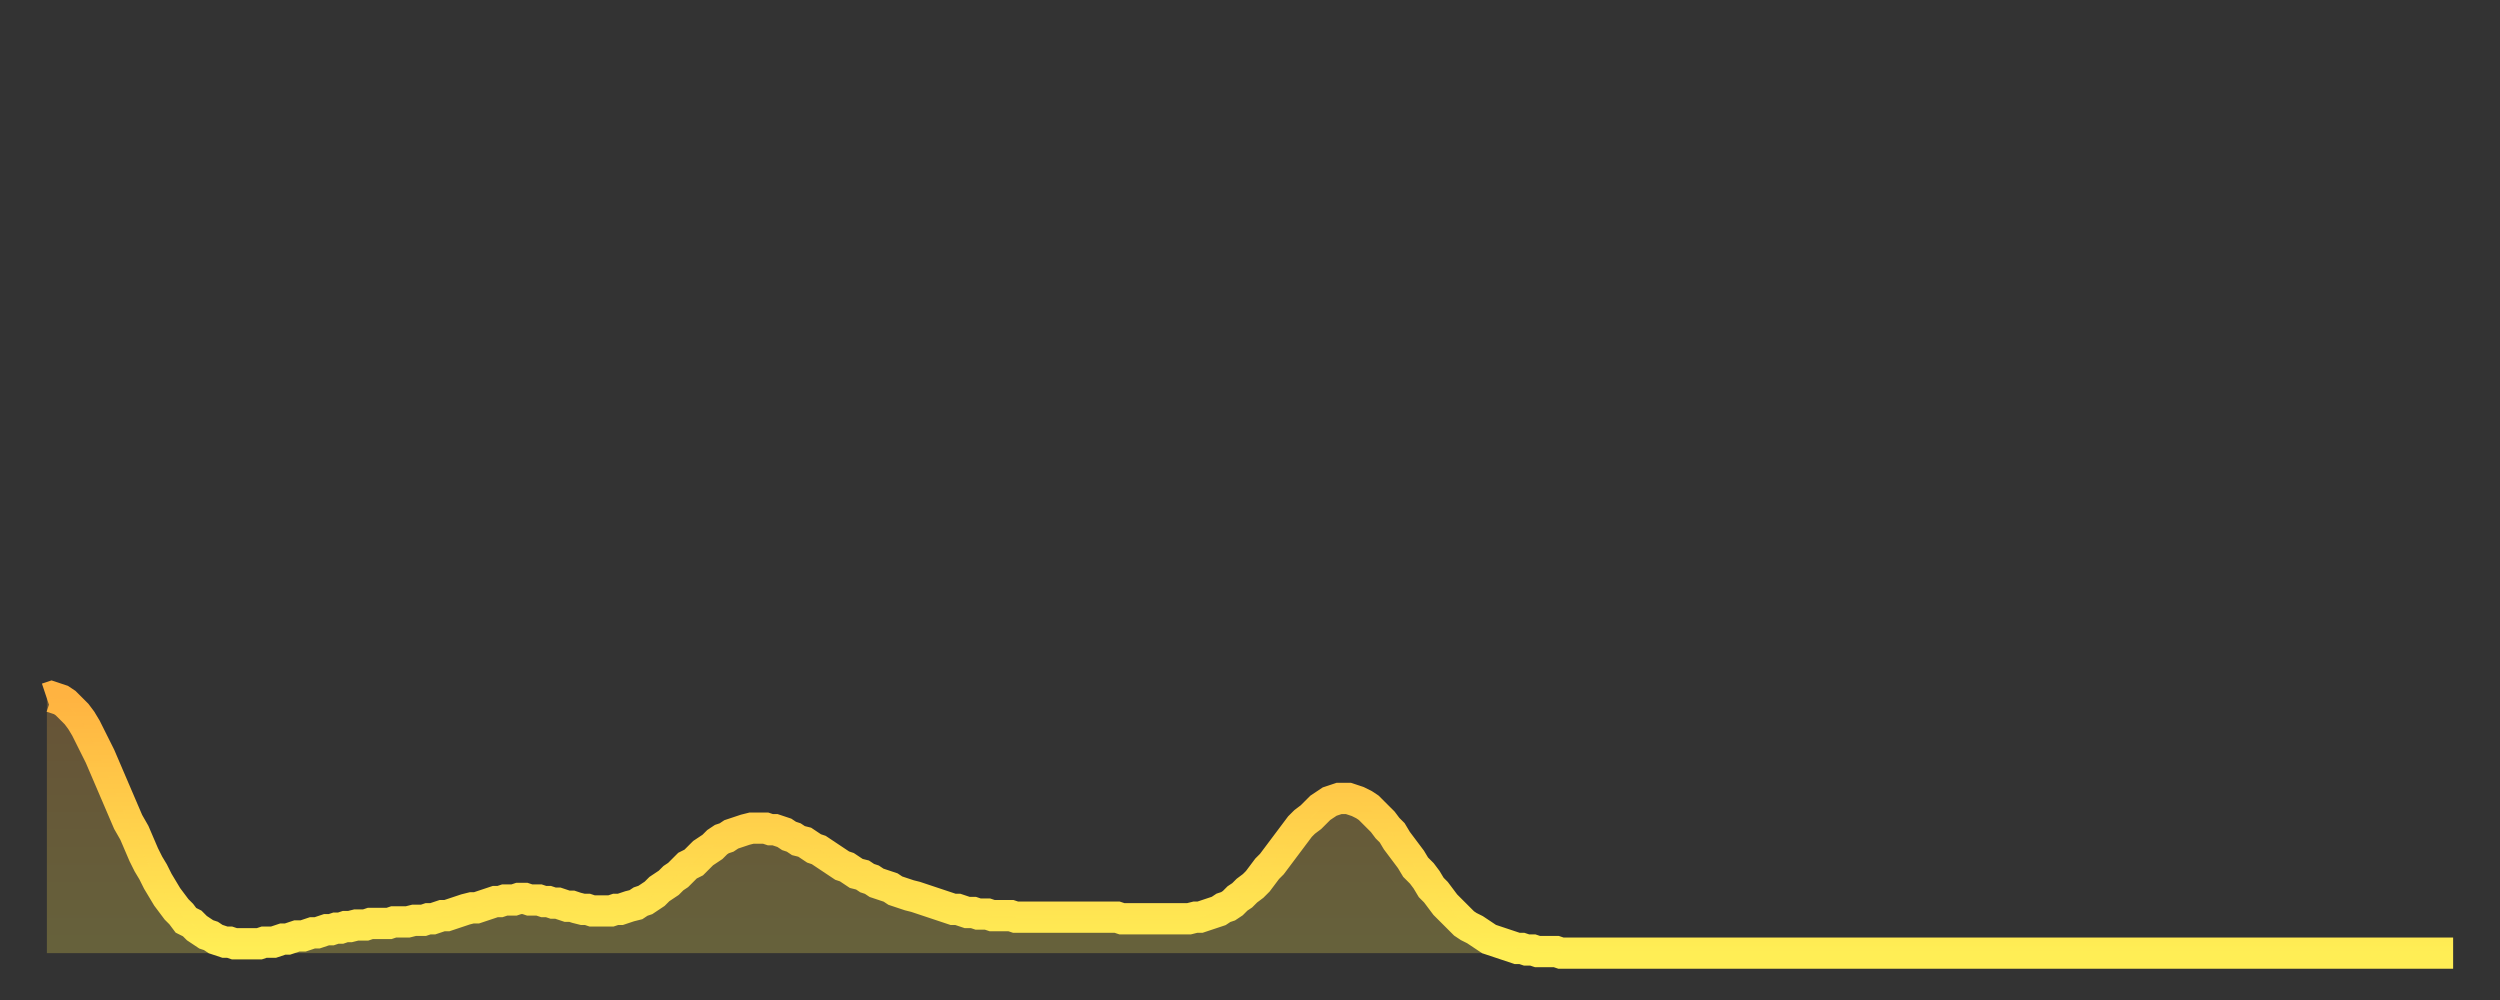 <?xml version="1.0" encoding="utf-8" ?>
<svg baseProfile="full" height="64" version="1.1" width="160" xmlns="http://www.w3.org/2000/svg" xmlns:ev="http://www.w3.org/2001/xml-events" xmlns:xlink="http://www.w3.org/1999/xlink"><rect width="100%" height="100%" fill="#333333" stroke="none"/><defs><linearGradient id="id163702" x1="0" x2="0" y1="0" y2="1"><stop offset="0%" stop-color="#ffb341" /><stop offset="50%" stop-color="#ffd14b" /><stop offset="100%" stop-color="#ffee55" /></linearGradient></defs><g transform="translate(3,3)"><g><path d="M 0.0 41.7 L 0.3 41.6 0.6 41.7 0.9 41.8 1.2 42.0 1.5 42.3 1.9 42.7 2.2 43.1 2.5 43.6 2.8 44.2 3.1 44.8 3.4 45.4 3.7 46.1 4.0 46.8 4.3 47.5 4.6 48.2 4.9 48.9 5.2 49.6 5.6 50.3 5.9 51.0 6.2 51.7 6.5 52.3 6.8 52.8 7.1 53.4 7.4 53.9 7.7 54.4 8.0 54.8 8.3 55.2 8.6 55.5 8.9 55.9 9.3 56.1 9.6 56.4 9.9 56.6 10.2 56.8 10.5 56.9 10.8 57.1 11.1 57.2 11.4 57.3 11.7 57.3 12.0 57.4 12.3 57.4 12.7 57.4 13.0 57.4 13.3 57.4 13.6 57.4 13.9 57.3 14.2 57.3 14.5 57.3 14.8 57.2 15.1 57.1 15.4 57.1 15.7 57.0 16.0 56.9 16.4 56.9 16.7 56.8 17.0 56.7 17.3 56.7 17.6 56.6 17.9 56.5 18.2 56.5 18.5 56.4 18.8 56.4 19.1 56.3 19.4 56.3 19.8 56.2 20.1 56.2 20.4 56.2 20.7 56.1 21.0 56.1 21.3 56.1 21.6 56.1 21.9 56.1 22.2 56.0 22.5 56.0 22.8 56.0 23.1 56.0 23.5 55.9 23.8 55.9 24.1 55.9 24.4 55.8 24.7 55.8 25.0 55.7 25.3 55.6 25.6 55.6 25.9 55.5 26.2 55.4 26.5 55.3 26.8 55.2 27.2 55.1 27.5 55.1 27.8 55.0 28.1 54.9 28.4 54.8 28.7 54.7 29.0 54.7 29.3 54.6 29.6 54.6 29.9 54.6 30.2 54.5 30.6 54.5 30.9 54.6 31.2 54.6 31.5 54.6 31.8 54.7 32.1 54.7 32.4 54.8 32.7 54.8 33.0 54.9 33.3 55.0 33.6 55.0 33.9 55.1 34.3 55.2 34.6 55.2 34.9 55.3 35.2 55.3 35.5 55.3 35.8 55.3 36.1 55.3 36.4 55.2 36.7 55.2 37.0 55.1 37.3 55.0 37.7 54.9 38.0 54.7 38.3 54.6 38.6 54.4 38.9 54.2 39.2 53.9 39.5 53.7 39.8 53.5 40.1 53.2 40.4 53.0 40.7 52.7 41.0 52.4 41.4 52.2 41.7 51.9 42.0 51.6 42.3 51.4 42.6 51.2 42.9 50.9 43.2 50.7 43.5 50.6 43.8 50.4 44.1 50.3 44.4 50.2 44.7 50.1 45.1 50.0 45.4 50.0 45.7 50.0 46.0 50.0 46.3 50.1 46.6 50.1 46.9 50.2 47.2 50.3 47.5 50.5 47.8 50.6 48.1 50.8 48.5 50.9 48.8 51.1 49.1 51.3 49.4 51.4 49.7 51.6 50.0 51.8 50.3 52.0 50.6 52.2 50.9 52.4 51.2 52.5 51.5 52.7 51.8 52.9 52.2 53.0 52.5 53.2 52.8 53.3 53.1 53.5 53.4 53.6 53.7 53.7 54.0 53.8 54.3 54.0 54.6 54.1 54.9 54.2 55.2 54.3 55.6 54.4 55.9 54.5 56.2 54.6 56.5 54.7 56.8 54.8 57.1 54.9 57.4 55.0 57.7 55.1 58.0 55.2 58.3 55.2 58.6 55.3 58.9 55.4 59.3 55.4 59.6 55.5 59.9 55.5 60.2 55.5 60.5 55.6 60.8 55.6 61.1 55.6 61.4 55.6 61.7 55.6 62.0 55.7 62.3 55.7 62.6 55.7 63.0 55.7 63.3 55.7 63.6 55.7 63.9 55.7 64.2 55.7 64.5 55.7 64.8 55.7 65.1 55.7 65.4 55.7 65.7 55.7 66.0 55.7 66.4 55.7 66.7 55.7 67.0 55.7 67.3 55.7 67.6 55.7 67.9 55.7 68.2 55.7 68.5 55.7 68.8 55.8 69.1 55.8 69.4 55.8 69.7 55.8 70.1 55.8 70.4 55.8 70.7 55.8 71.0 55.8 71.3 55.8 71.6 55.8 71.9 55.8 72.2 55.8 72.5 55.8 72.8 55.8 73.1 55.8 73.5 55.7 73.8 55.7 74.1 55.6 74.4 55.5 74.7 55.4 75.0 55.3 75.3 55.1 75.6 55.0 75.9 54.8 76.2 54.5 76.5 54.3 76.8 54.0 77.2 53.7 77.5 53.4 77.8 53.0 78.1 52.6 78.4 52.3 78.7 51.9 79.0 51.5 79.3 51.1 79.6 50.7 79.9 50.3 80.2 49.9 80.5 49.6 80.9 49.3 81.2 49.0 81.5 48.7 81.8 48.5 82.1 48.3 82.4 48.2 82.7 48.1 83.0 48.1 83.3 48.1 83.6 48.2 83.9 48.3 84.3 48.5 84.6 48.7 84.9 49.0 85.2 49.3 85.5 49.6 85.8 50.0 86.1 50.3 86.4 50.8 86.7 51.2 87.0 51.6 87.3 52.0 87.6 52.5 88.0 52.9 88.3 53.3 88.6 53.8 88.9 54.1 89.2 54.5 89.5 54.9 89.8 55.2 90.1 55.5 90.4 55.8 90.7 56.1 91.0 56.3 91.4 56.5 91.7 56.7 92.0 56.9 92.3 57.1 92.6 57.2 92.9 57.3 93.2 57.4 93.5 57.5 93.8 57.6 94.1 57.7 94.4 57.7 94.7 57.8 95.1 57.8 95.4 57.9 95.7 57.9 96.0 57.9 96.3 57.9 96.6 57.9 96.9 58.0 97.2 58.0 97.5 58.0 97.8 58.0 98.1 58.0 98.4 58.0 98.8 58.0 99.1 58.0 99.4 58.0 99.7 58.0 100.0 58.0 100.3 58.0 100.6 58.0 100.9 58.0 101.2 58.0 101.5 58.0 101.8 58.0 102.2 58.0 102.5 58.0 102.8 58.0 103.1 58.0 103.4 58.0 103.7 58.0 104.0 58.0 104.3 58.0 104.6 58.0 104.9 58.0 105.2 58.0 105.5 58.0 105.9 58.0 106.2 58.0 106.5 58.0 106.8 58.0 107.1 58.0 107.4 58.0 107.7 58.0 108.0 58.0 108.3 58.0 108.6 58.0 108.9 58.0 109.3 58.0 109.6 58.0 109.9 58.0 110.2 58.0 110.5 58.0 110.8 58.0 111.1 58.0 111.4 58.0 111.7 58.0 112.0 58.0 112.3 58.0 112.6 58.0 113.0 58.0 113.3 58.0 113.6 58.0 113.9 58.0 114.2 58.0 114.5 58.0 114.8 58.0 115.1 58.0 115.4 58.0 115.7 58.0 116.0 58.0 116.3 58.0 116.7 58.0 117.0 58.0 117.3 58.0 117.6 58.0 117.9 58.0 118.2 58.0 118.5 58.0 118.8 58.0 119.1 58.0 119.4 58.0 119.7 58.0 120.1 58.0 120.4 58.0 120.7 58.0 121.0 58.0 121.3 58.0 121.6 58.0 121.9 58.0 122.2 58.0 122.5 58.0 122.8 58.0 123.1 58.0 123.4 58.0 123.8 58.0 124.1 58.0 124.4 58.0 124.7 58.0 125.0 58.0 125.3 58.0 125.6 58.0 125.9 58.0 126.2 58.0 126.5 58.0 126.8 58.0 127.2 58.0 127.5 58.0 127.8 58.0 128.1 58.0 128.4 58.0 128.7 58.0 129.0 58.0 129.3 58.0 129.6 58.0 129.9 58.0 130.2 58.0 130.5 58.0 130.9 58.0 131.2 58.0 131.5 58.0 131.8 58.0 132.1 58.0 132.4 58.0 132.7 58.0 133.0 58.0 133.3 58.0 133.6 58.0 133.9 58.0 134.2 58.0 134.6 58.0 134.9 58.0 135.2 58.0 135.5 58.0 135.8 58.0 136.1 58.0 136.4 58.0 136.7 58.0 137.0 58.0 137.3 58.0 137.6 58.0 138.0 58.0 138.3 58.0 138.6 58.0 138.9 58.0 139.2 58.0 139.5 58.0 139.8 58.0 140.1 58.0 140.4 58.0 140.7 58.0 141.0 58.0 141.3 58.0 141.7 58.0 142.0 58.0 142.3 58.0 142.6 58.0 142.9 58.0 143.2 58.0 143.5 58.0 143.8 58.0 144.1 58.0 144.4 58.0 144.7 58.0 145.1 58.0 145.4 58.0 145.7 58.0 146.0 58.0 146.3 58.0 146.6 58.0 146.9 58.0 147.2 58.0 147.5 58.0 147.8 58.0 148.1 58.0 148.4 58.0 148.8 58.0 149.1 58.0 149.4 58.0 149.7 58.0 150.0 58.0 150.3 58.0 150.6 58.0 150.9 58.0 151.2 58.0 151.5 58.0 151.8 58.0 152.1 58.0 152.5 58.0 152.8 58.0 153.1 58.0 153.4 58.0 153.7 58.0 154.0 58.0" fill="none" id="graph-curve" opacity="1" stroke="url(#id163702)" stroke-width="2" /><path d="M 0 58 L 0.0 41.7 0.3 41.6 0.6 41.7 0.9 41.8 1.2 42.0 1.5 42.3 1.9 42.7 2.2 43.1 2.5 43.6 2.8 44.2 3.1 44.8 3.4 45.4 3.7 46.1 4.0 46.8 4.3 47.5 4.6 48.2 4.9 48.9 5.2 49.6 5.6 50.3 5.9 51.0 6.2 51.7 6.5 52.3 6.8 52.8 7.1 53.4 7.4 53.9 7.7 54.4 8.0 54.8 8.3 55.2 8.6 55.5 8.9 55.9 9.3 56.1 9.6 56.4 9.9 56.6 10.2 56.8 10.5 56.9 10.8 57.1 11.1 57.2 11.4 57.3 11.7 57.3 12.0 57.4 12.3 57.4 12.7 57.4 13.0 57.4 13.3 57.4 13.6 57.4 13.9 57.3 14.2 57.3 14.5 57.3 14.8 57.2 15.1 57.1 15.4 57.1 15.7 57.0 16.0 56.9 16.4 56.9 16.7 56.8 17.0 56.7 17.3 56.7 17.6 56.6 17.9 56.5 18.2 56.5 18.5 56.4 18.8 56.4 19.1 56.3 19.4 56.3 19.8 56.2 20.1 56.2 20.4 56.2 20.7 56.1 21.0 56.1 21.3 56.1 21.6 56.1 21.9 56.1 22.2 56.0 22.5 56.0 22.8 56.0 23.1 56.0 23.5 55.9 23.8 55.9 24.1 55.9 24.4 55.8 24.7 55.8 25.0 55.7 25.3 55.6 25.6 55.6 25.9 55.5 26.2 55.4 26.5 55.3 26.8 55.2 27.2 55.1 27.5 55.1 27.8 55.0 28.1 54.9 28.4 54.8 28.7 54.7 29.0 54.7 29.3 54.6 29.6 54.6 29.9 54.6 30.2 54.5 30.6 54.5 30.9 54.6 31.2 54.6 31.5 54.6 31.8 54.7 32.1 54.7 32.4 54.8 32.7 54.8 33.0 54.9 33.3 55.0 33.6 55.0 33.9 55.1 34.3 55.2 34.6 55.2 34.9 55.3 35.2 55.3 35.5 55.3 35.8 55.3 36.1 55.3 36.4 55.2 36.7 55.2 37.0 55.1 37.3 55.0 37.7 54.9 38.0 54.7 38.3 54.6 38.6 54.4 38.9 54.2 39.2 53.9 39.5 53.7 39.8 53.5 40.1 53.2 40.4 53.0 40.7 52.7 41.0 52.4 41.4 52.2 41.7 51.9 42.0 51.6 42.3 51.4 42.6 51.2 42.9 50.9 43.2 50.7 43.5 50.6 43.8 50.4 44.1 50.3 44.4 50.2 44.7 50.1 45.1 50.0 45.4 50.0 45.7 50.0 46.0 50.0 46.3 50.1 46.6 50.1 46.9 50.2 47.2 50.3 47.5 50.5 47.8 50.6 48.1 50.8 48.5 50.9 48.8 51.1 49.1 51.3 49.4 51.4 49.7 51.6 50.0 51.8 50.3 52.0 50.6 52.2 50.9 52.4 51.2 52.5 51.5 52.7 51.8 52.9 52.2 53.0 52.5 53.2 52.8 53.3 53.1 53.5 53.4 53.6 53.7 53.7 54.0 53.8 54.3 54.0 54.6 54.1 54.9 54.2 55.2 54.3 55.6 54.4 55.9 54.5 56.2 54.6 56.5 54.7 56.8 54.8 57.1 54.9 57.4 55.0 57.7 55.1 58.0 55.2 58.3 55.2 58.6 55.3 58.9 55.4 59.3 55.4 59.6 55.5 59.9 55.5 60.2 55.5 60.5 55.6 60.8 55.6 61.1 55.6 61.4 55.6 61.7 55.6 62.0 55.7 62.3 55.7 62.6 55.7 63.0 55.7 63.3 55.7 63.6 55.7 63.9 55.7 64.2 55.7 64.5 55.7 64.8 55.7 65.1 55.7 65.4 55.7 65.7 55.7 66.0 55.7 66.4 55.7 66.7 55.7 67.0 55.7 67.3 55.7 67.6 55.7 67.9 55.7 68.2 55.7 68.5 55.7 68.8 55.8 69.1 55.8 69.4 55.8 69.7 55.8 70.1 55.8 70.4 55.8 70.7 55.8 71.0 55.8 71.3 55.8 71.6 55.8 71.9 55.8 72.2 55.8 72.5 55.8 72.8 55.8 73.1 55.8 73.5 55.7 73.8 55.7 74.1 55.6 74.4 55.5 74.7 55.4 75.0 55.3 75.3 55.1 75.6 55.0 75.9 54.8 76.2 54.5 76.5 54.3 76.8 54.0 77.2 53.7 77.5 53.4 77.8 53.0 78.1 52.6 78.4 52.3 78.7 51.9 79.0 51.5 79.3 51.1 79.6 50.7 79.9 50.3 80.2 49.9 80.5 49.6 80.9 49.3 81.2 49.0 81.5 48.7 81.8 48.5 82.1 48.3 82.4 48.2 82.7 48.1 83.0 48.1 83.3 48.1 83.6 48.2 83.9 48.3 84.3 48.5 84.6 48.7 84.9 49.0 85.2 49.3 85.5 49.6 85.8 50.0 86.1 50.3 86.4 50.8 86.7 51.2 87.0 51.6 87.3 52.0 87.6 52.5 88.0 52.9 88.3 53.3 88.6 53.8 88.9 54.1 89.2 54.5 89.5 54.9 89.8 55.2 90.1 55.5 90.4 55.8 90.7 56.1 91.0 56.3 91.4 56.5 91.7 56.7 92.0 56.9 92.3 57.1 92.6 57.2 92.9 57.3 93.2 57.4 93.5 57.5 93.8 57.6 94.1 57.7 94.4 57.7 94.7 57.8 95.1 57.8 95.4 57.9 95.7 57.9 96.0 57.9 96.3 57.9 96.6 57.9 96.9 58.0 97.2 58.0 97.5 58.0 97.8 58.0 98.1 58.0 98.4 58.0 98.8 58.0 99.1 58.0 99.4 58.0 99.7 58.0 100.0 58.0 100.3 58.0 100.6 58.0 100.9 58.0 101.2 58.0 101.5 58.0 101.8 58.0 102.2 58.0 102.5 58.0 102.8 58.0 103.1 58.0 103.4 58.0 103.7 58.0 104.0 58.0 104.3 58.0 104.6 58.0 104.9 58.0 105.2 58.0 105.5 58.0 105.9 58.0 106.2 58.0 106.5 58.0 106.8 58.0 107.1 58.0 107.4 58.0 107.7 58.0 108.0 58.0 108.3 58.0 108.6 58.0 108.9 58.0 109.3 58.0 109.6 58.0 109.9 58.0 110.2 58.0 110.5 58.0 110.8 58.0 111.1 58.0 111.4 58.0 111.7 58.0 112.0 58.0 112.3 58.0 112.6 58.0 113.0 58.0 113.3 58.0 113.6 58.0 113.9 58.0 114.2 58.0 114.5 58.0 114.8 58.0 115.1 58.0 115.4 58.0 115.7 58.0 116.0 58.0 116.3 58.0 116.7 58.0 117.0 58.0 117.3 58.0 117.6 58.0 117.9 58.0 118.2 58.0 118.5 58.0 118.8 58.0 119.1 58.0 119.4 58.0 119.7 58.0 120.1 58.0 120.4 58.0 120.7 58.0 121.0 58.0 121.3 58.0 121.6 58.0 121.9 58.0 122.2 58.0 122.5 58.0 122.8 58.0 123.1 58.0 123.4 58.0 123.8 58.0 124.1 58.0 124.4 58.0 124.7 58.0 125.0 58.0 125.3 58.0 125.6 58.0 125.9 58.0 126.2 58.0 126.5 58.0 126.8 58.0 127.2 58.0 127.5 58.0 127.8 58.0 128.1 58.0 128.4 58.0 128.7 58.0 129.0 58.0 129.3 58.0 129.6 58.0 129.9 58.0 130.2 58.0 130.5 58.0 130.9 58.0 131.2 58.0 131.5 58.0 131.8 58.0 132.1 58.0 132.4 58.0 132.7 58.0 133.0 58.0 133.3 58.0 133.6 58.0 133.9 58.0 134.2 58.0 134.6 58.0 134.9 58.0 135.2 58.0 135.5 58.0 135.8 58.0 136.1 58.0 136.4 58.0 136.7 58.0 137.0 58.0 137.3 58.0 137.6 58.0 138.0 58.0 138.3 58.0 138.6 58.0 138.9 58.0 139.2 58.0 139.5 58.0 139.8 58.0 140.1 58.0 140.4 58.0 140.7 58.0 141.0 58.0 141.3 58.0 141.7 58.0 142.0 58.0 142.3 58.0 142.6 58.0 142.9 58.0 143.2 58.0 143.5 58.0 143.8 58.0 144.1 58.0 144.4 58.0 144.7 58.0 145.1 58.0 145.4 58.0 145.7 58.0 146.0 58.0 146.3 58.0 146.6 58.0 146.9 58.0 147.2 58.0 147.5 58.0 147.8 58.0 148.1 58.0 148.4 58.0 148.8 58.0 149.1 58.0 149.4 58.0 149.7 58.0 150.0 58.0 150.3 58.0 150.6 58.0 150.9 58.0 151.2 58.0 151.5 58.0 151.8 58.0 152.1 58.0 152.5 58.0 152.8 58.0 153.1 58.0 153.4 58.0 153.7 58.0 154.0 58.0 154 58" fill="url(#id163702)" fill-opacity=".25" id="graph-shadow" /></g></g></svg>
